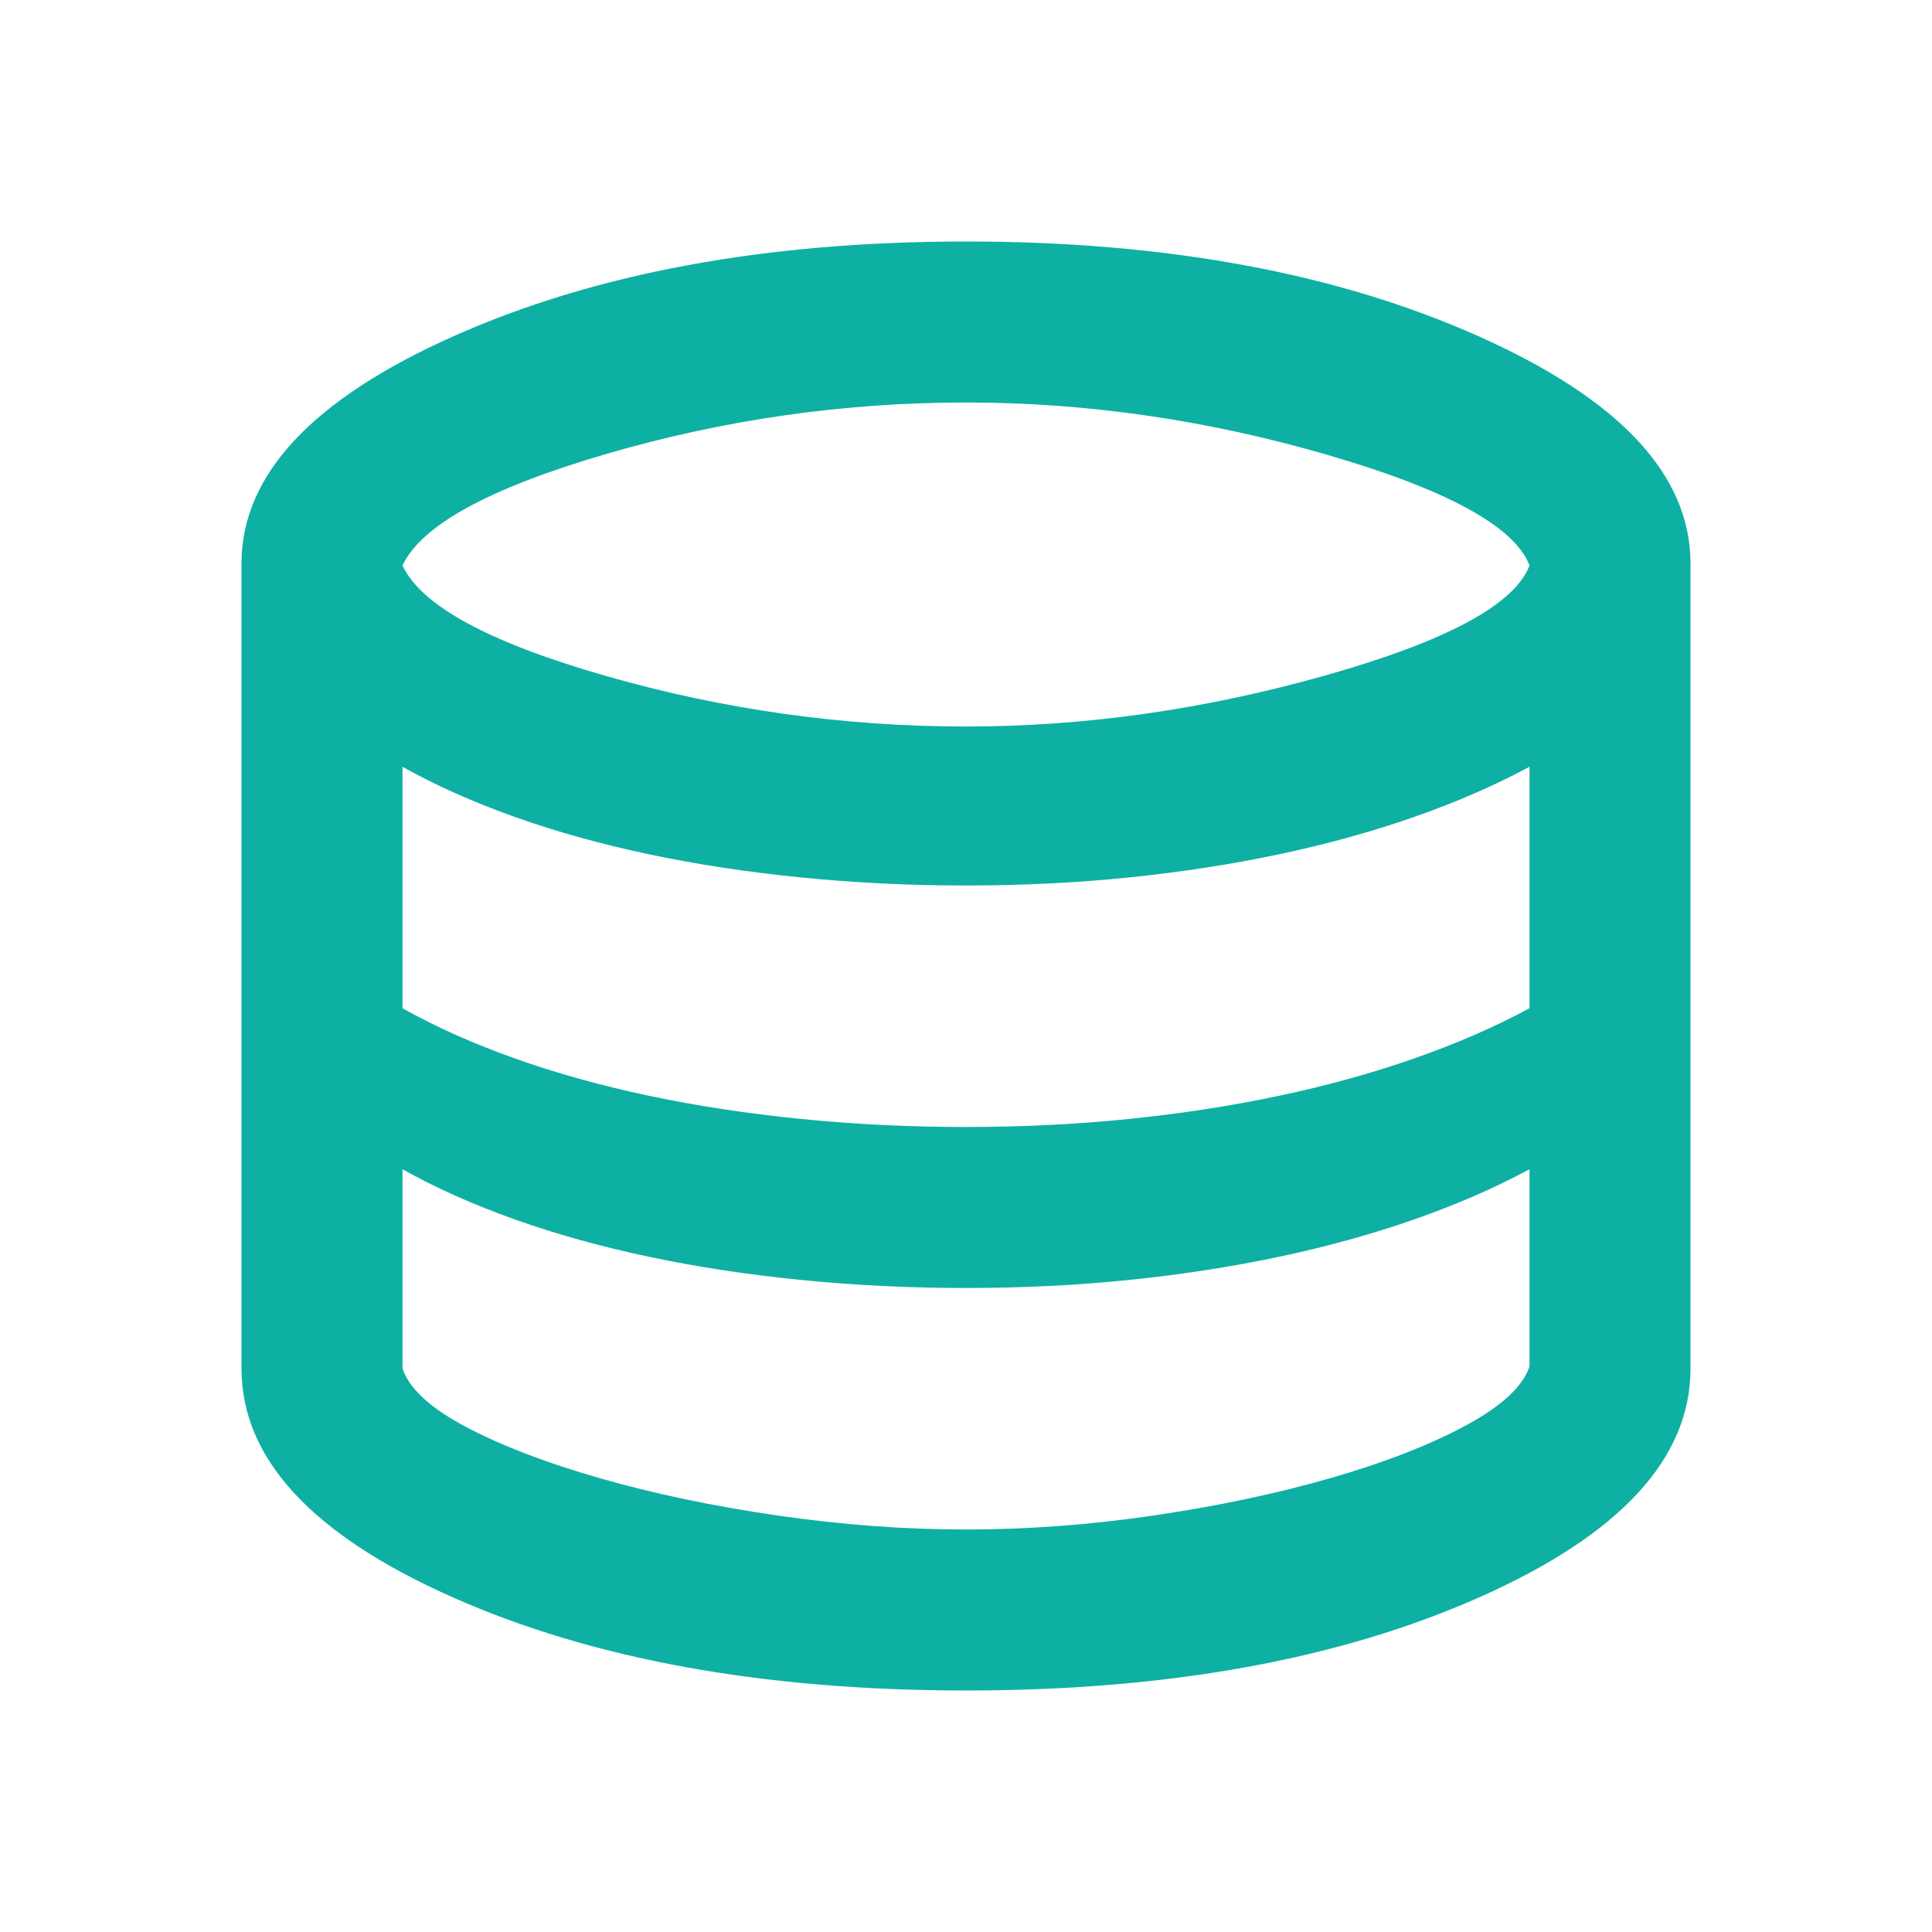 <svg width="48" height="48" viewBox="0 0 48 48" fill="none" xmlns="http://www.w3.org/2000/svg">
<mask id="mask0_2309_5641" style="mask-type:alpha" maskUnits="userSpaceOnUse" x="0" y="0" width="48" height="48">
<rect width="48" height="48" fill="#D9D9D9"/>
</mask>
<g mask="url(#mask0_2309_5641)">
<path d="M24 42C18.967 42 14.708 41.225 11.225 39.675C7.742 38.125 6 36.233 6 34V14C6 11.8 7.758 9.917 11.275 8.35C14.792 6.783 19.033 6 24 6C28.967 6 33.208 6.783 36.725 8.35C40.242 9.917 42 11.8 42 14V34C42 36.233 40.258 38.125 36.775 39.675C33.292 41.225 29.033 42 24 42ZM24 18.05C26.967 18.05 29.95 17.625 32.95 16.775C35.95 15.925 37.633 15.017 38 14.05C37.633 13.083 35.958 12.167 32.975 11.3C29.992 10.433 27 10 24 10C20.967 10 17.992 10.425 15.075 11.275C12.158 12.125 10.467 13.05 10 14.05C10.467 15.05 12.158 15.967 15.075 16.8C17.992 17.633 20.967 18.05 24 18.05ZM24 28C25.4 28 26.75 27.933 28.05 27.8C29.35 27.667 30.592 27.475 31.775 27.225C32.958 26.975 34.075 26.667 35.125 26.3C36.175 25.933 37.133 25.517 38 25.05V19.05C37.133 19.517 36.175 19.933 35.125 20.3C34.075 20.667 32.958 20.975 31.775 21.225C30.592 21.475 29.35 21.667 28.05 21.8C26.75 21.933 25.4 22 24 22C22.6 22 21.233 21.933 19.9 21.8C18.567 21.667 17.308 21.475 16.125 21.225C14.942 20.975 13.833 20.667 12.8 20.3C11.767 19.933 10.833 19.517 10 19.05V25.05C10.833 25.517 11.767 25.933 12.8 26.3C13.833 26.667 14.942 26.975 16.125 27.225C17.308 27.475 18.567 27.667 19.9 27.8C21.233 27.933 22.6 28 24 28ZM24 38C25.533 38 27.092 37.883 28.675 37.65C30.258 37.417 31.717 37.108 33.05 36.725C34.383 36.342 35.5 35.908 36.4 35.425C37.3 34.942 37.833 34.45 38 33.95V29.05C37.133 29.517 36.175 29.933 35.125 30.3C34.075 30.667 32.958 30.975 31.775 31.225C30.592 31.475 29.35 31.667 28.05 31.8C26.75 31.933 25.4 32 24 32C22.6 32 21.233 31.933 19.9 31.8C18.567 31.667 17.308 31.475 16.125 31.225C14.942 30.975 13.833 30.667 12.8 30.3C11.767 29.933 10.833 29.517 10 29.05V34C10.167 34.5 10.692 34.983 11.575 35.45C12.458 35.917 13.567 36.342 14.9 36.725C16.233 37.108 17.7 37.417 19.3 37.65C20.9 37.883 22.467 38 24 38Z" fill="#0EB0A4"/>
</g>
</svg>
